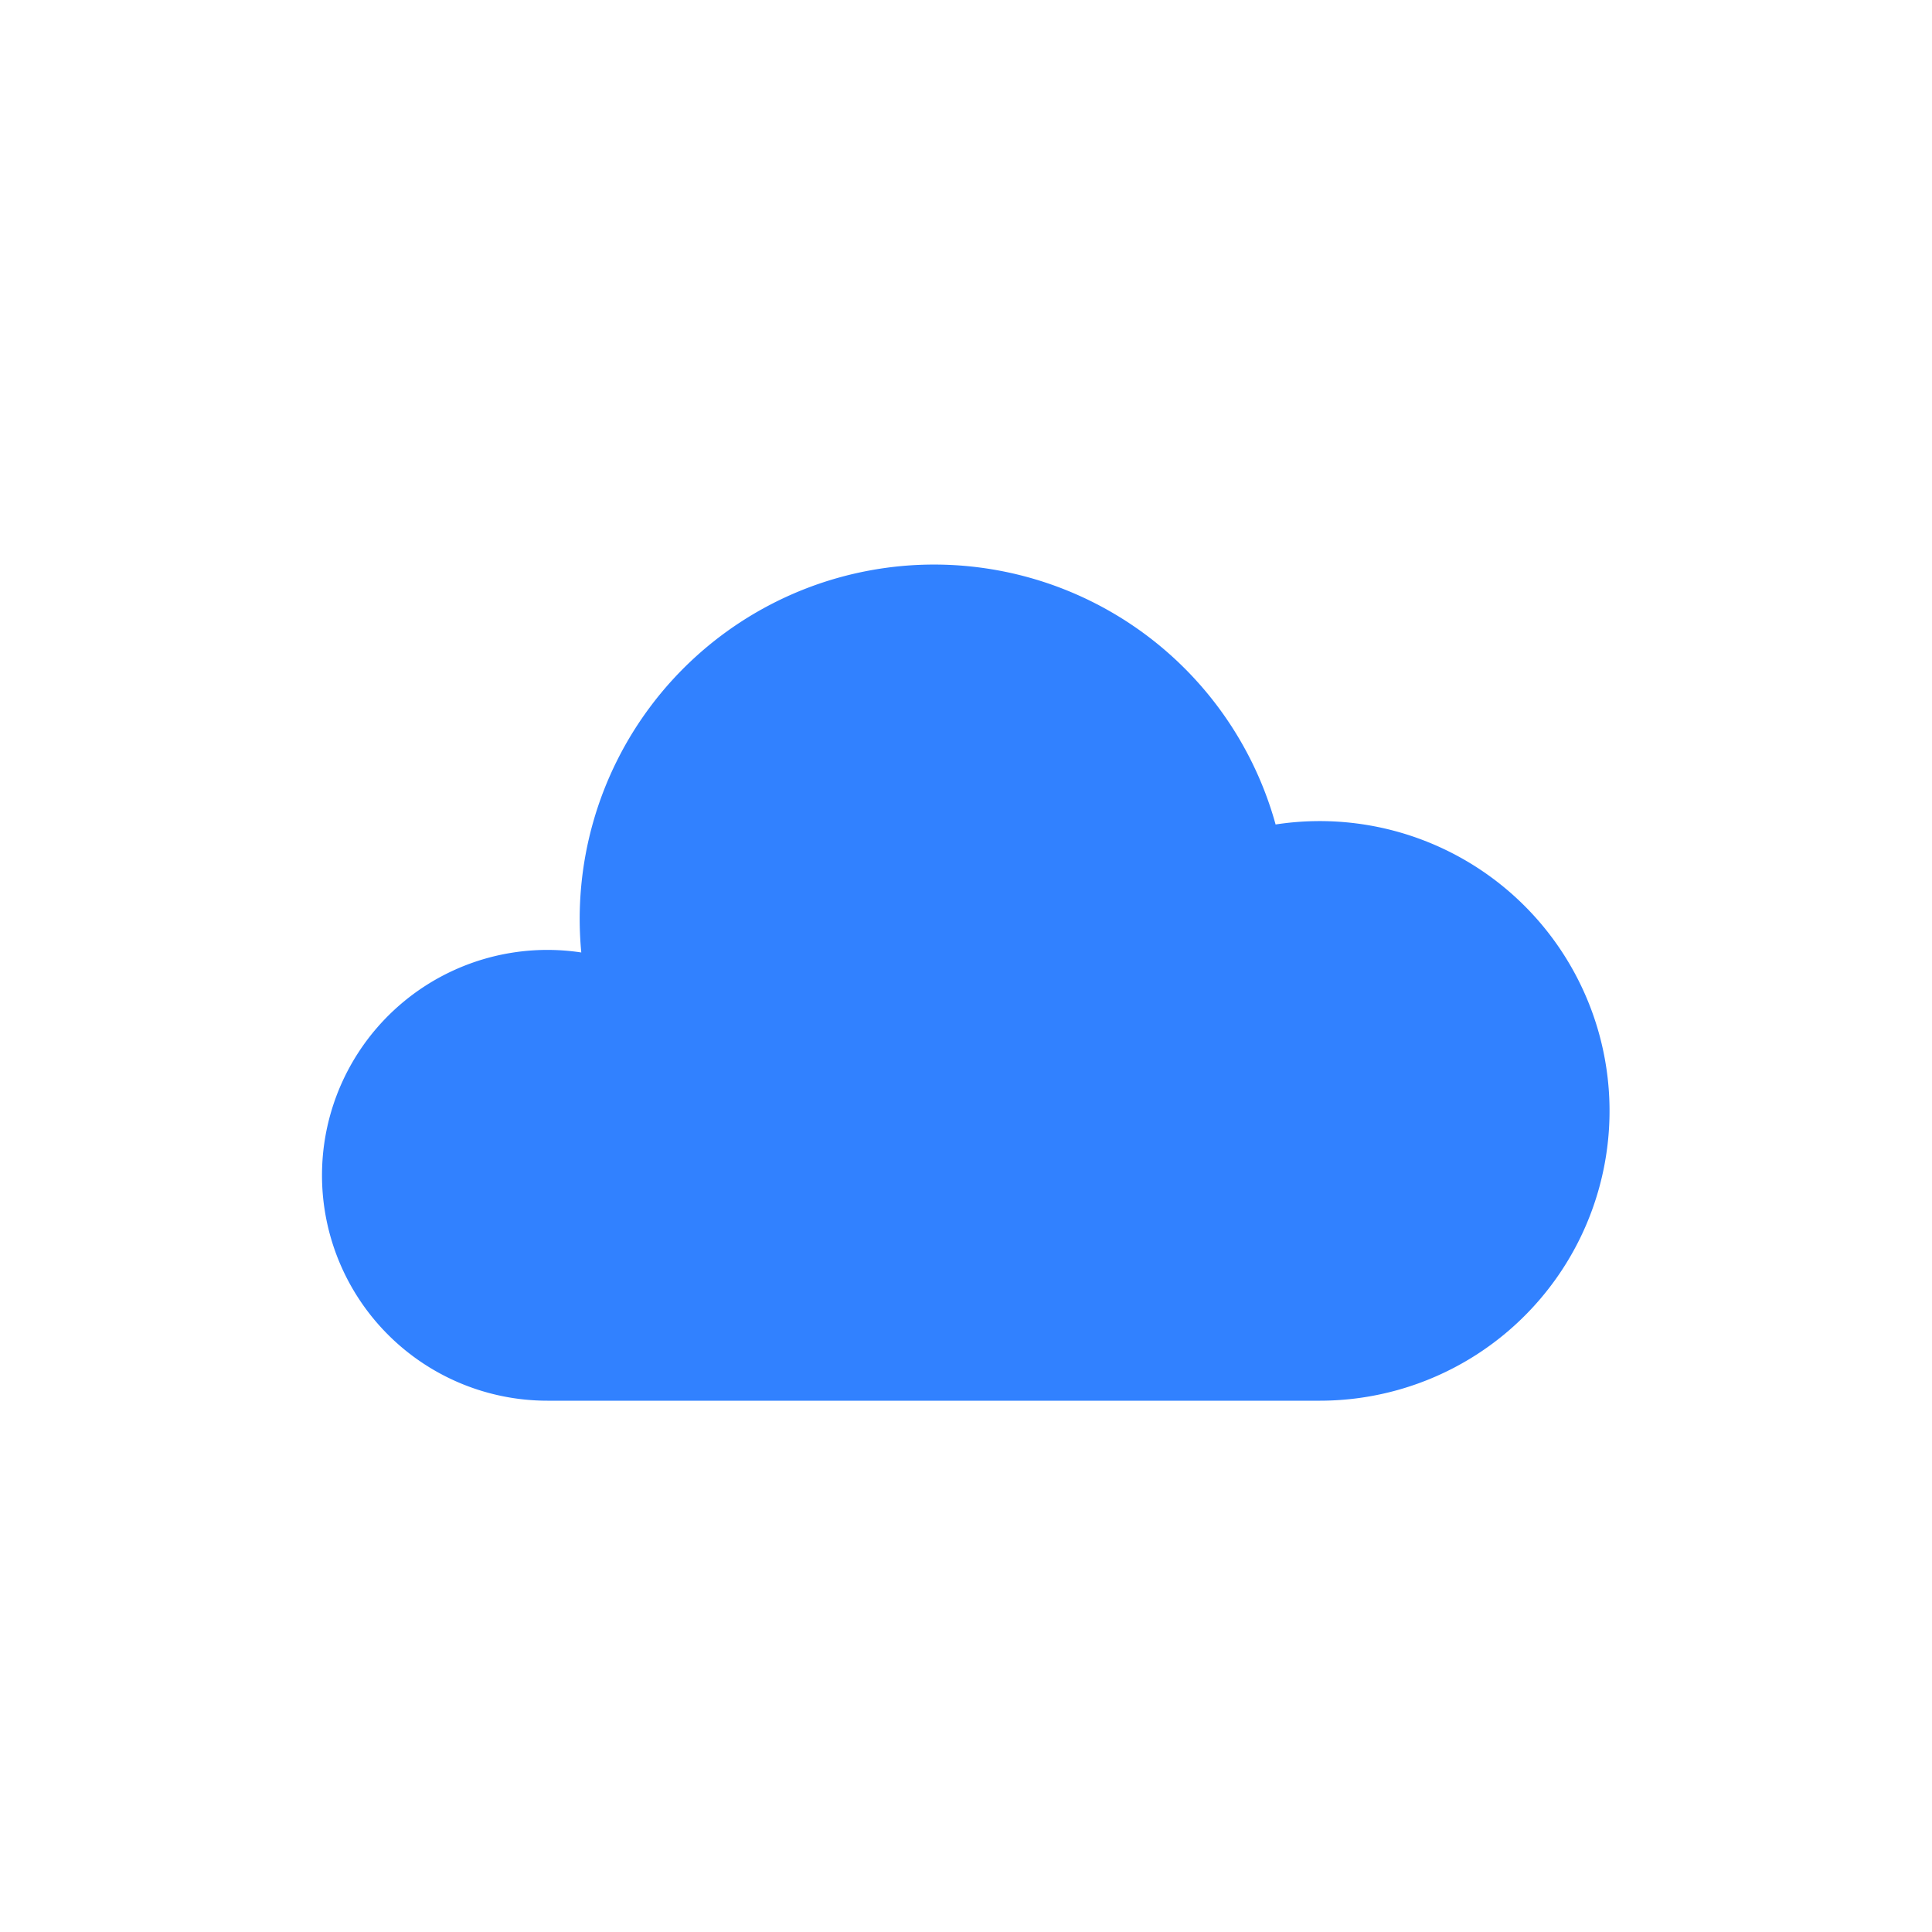 <svg width="24" height="24" fill="none" xmlns="http://www.w3.org/2000/svg"><path fill-rule="evenodd" clip-rule="evenodd" d="M4 14.6a2.8 2.8 0 0 0 2.8 2.8h9.6a3.6 3.6 0 1 0-.554-7.158 4.402 4.402 0 0 0-8.625 1.59A2.8 2.8 0 0 0 4 14.6Z" fill="#3181FF"/></svg>